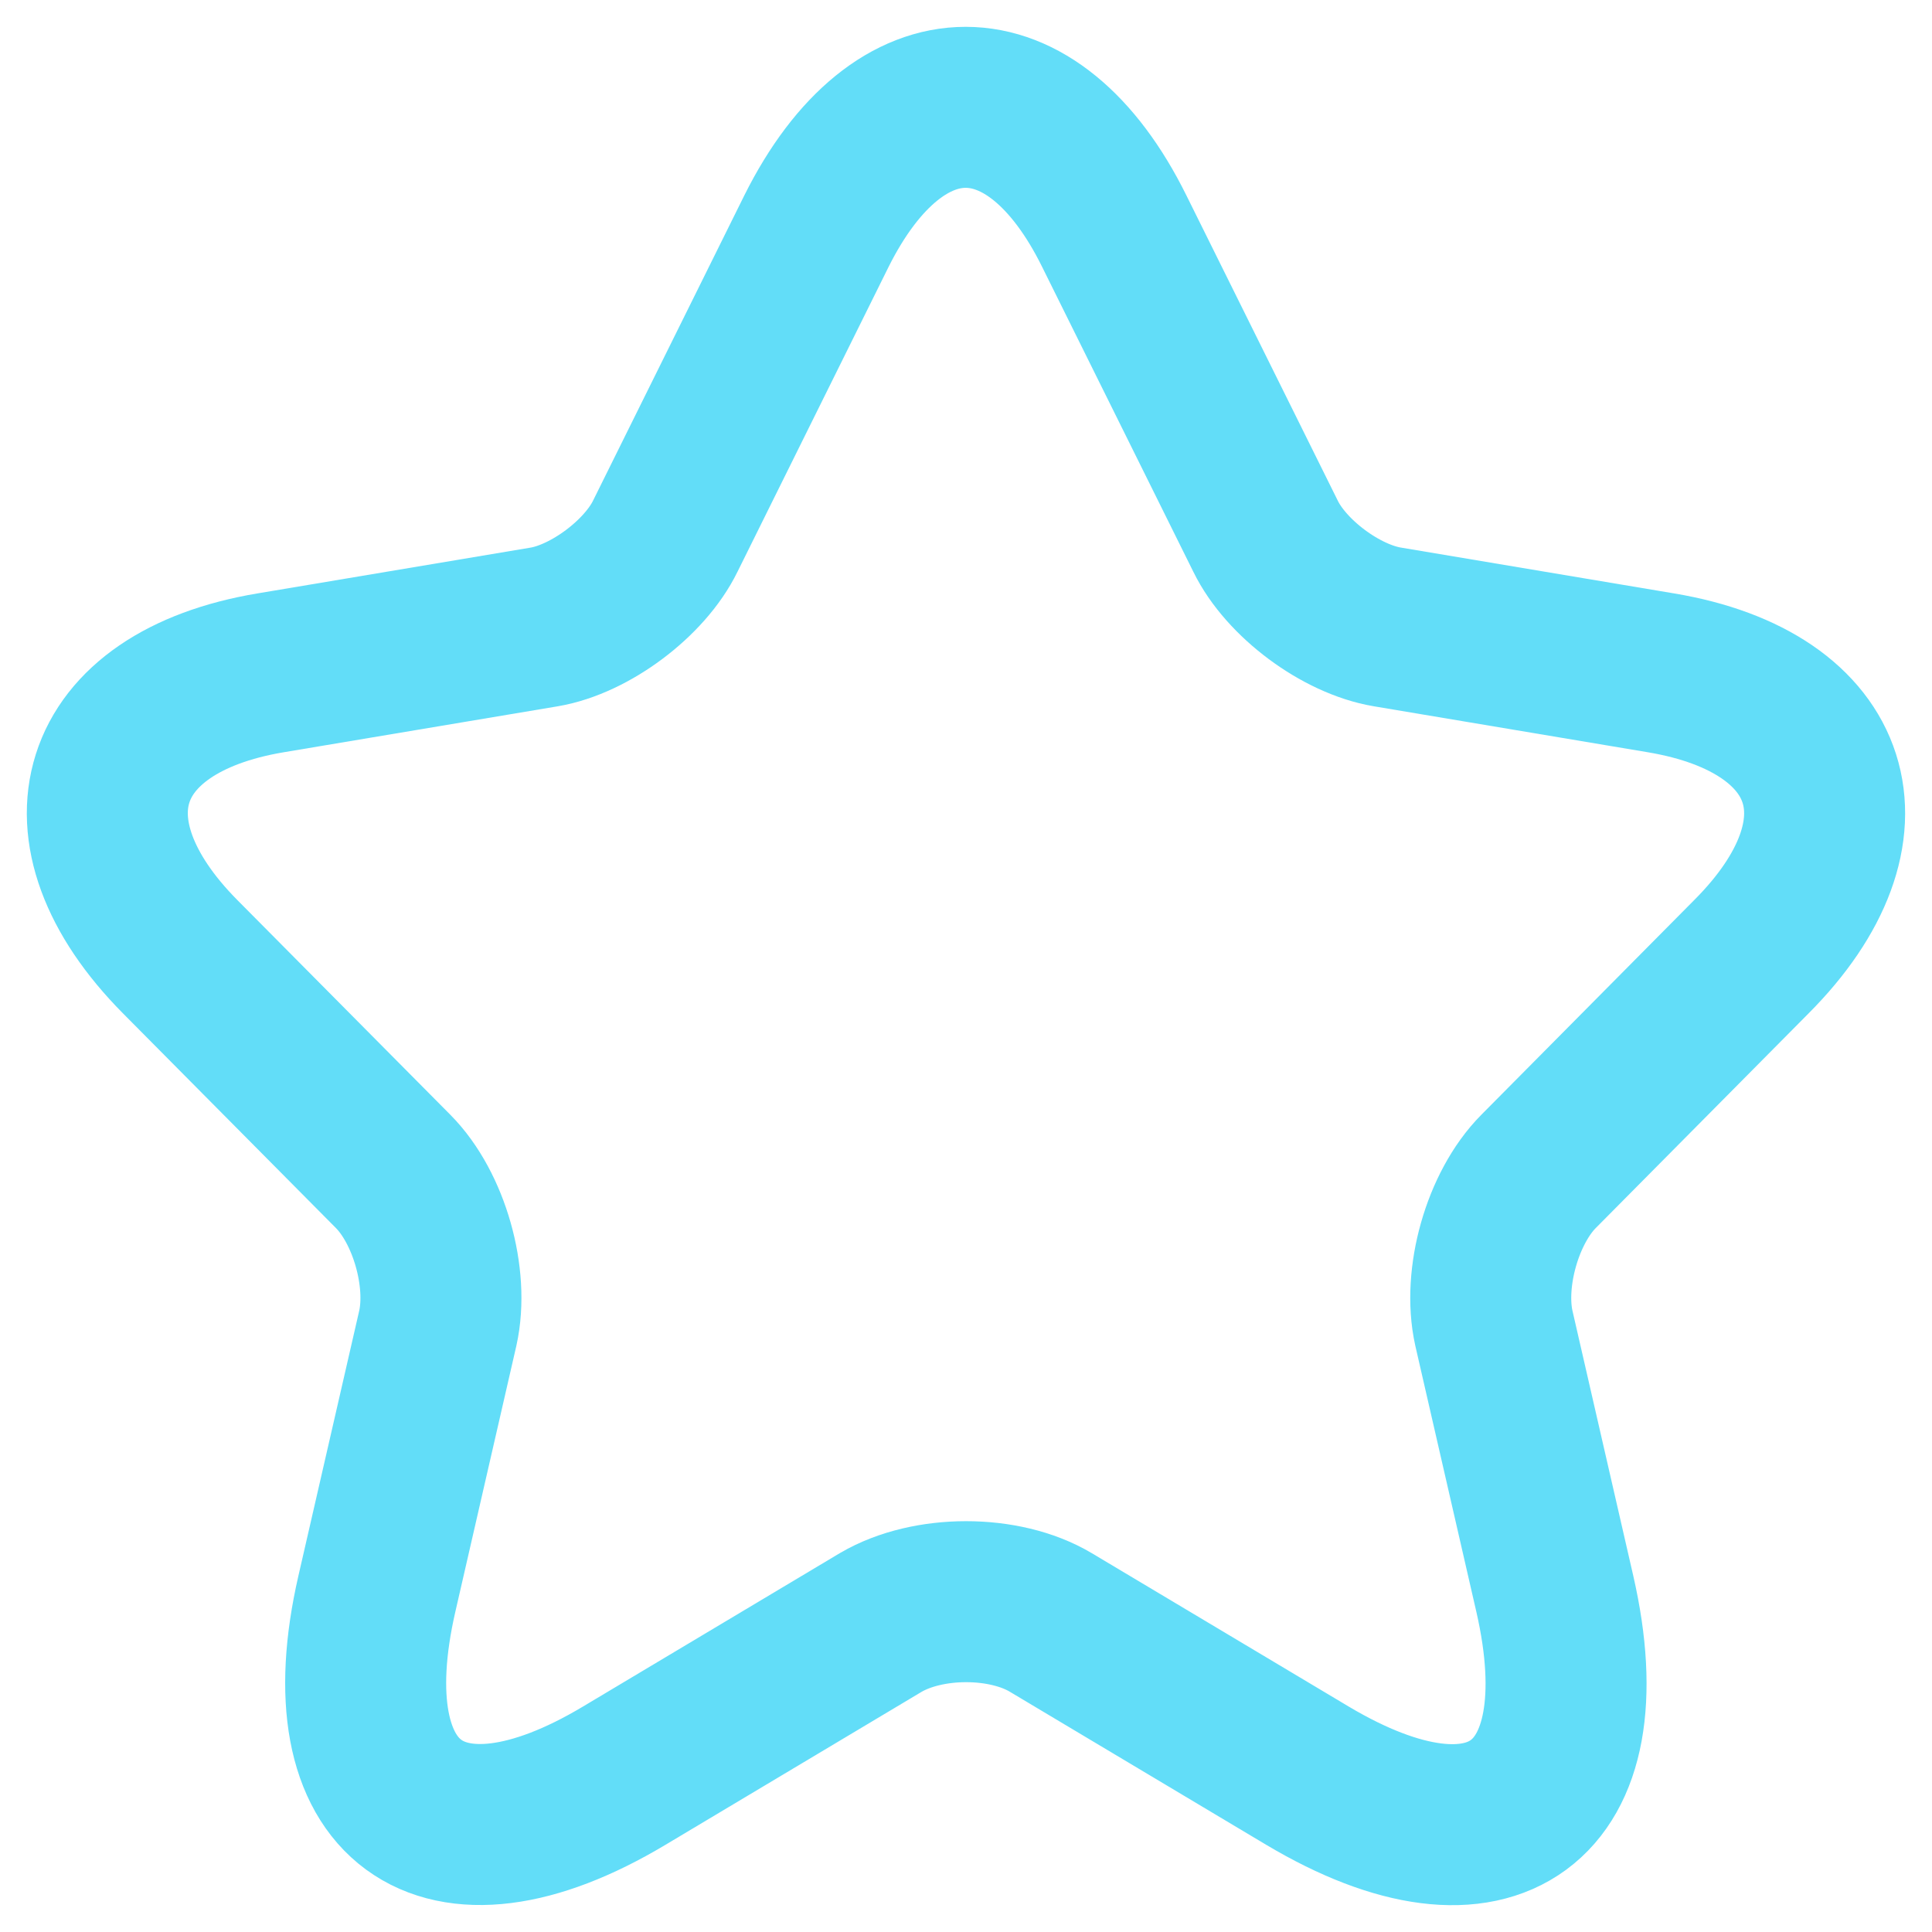 <?xml version="1.0" encoding="UTF-8"?> <svg xmlns="http://www.w3.org/2000/svg" width="18" height="18" viewBox="0 0 18 18" fill="none"> <path d="M10.382 2.155L11.79 4.994C11.982 5.389 12.494 5.769 12.926 5.841L15.477 6.269C17.109 6.543 17.493 7.736 16.317 8.914L14.334 10.914C13.998 11.253 13.814 11.906 13.918 12.374L14.486 14.85C14.934 16.81 13.902 17.568 12.182 16.544L9.79 15.116C9.358 14.858 8.646 14.858 8.206 15.116L5.815 16.544C4.103 17.568 3.063 16.802 3.511 14.85L4.079 12.374C4.183 11.906 3.999 11.253 3.663 10.914L1.679 8.914C0.511 7.736 0.887 6.543 2.519 6.269L5.071 5.841C5.495 5.769 6.007 5.389 6.199 4.994L7.606 2.155C8.374 0.615 9.622 0.615 10.382 2.155V2.155Z" stroke="#62DDF8" stroke-width="1.5" stroke-linecap="round" stroke-linejoin="round"></path> </svg> 